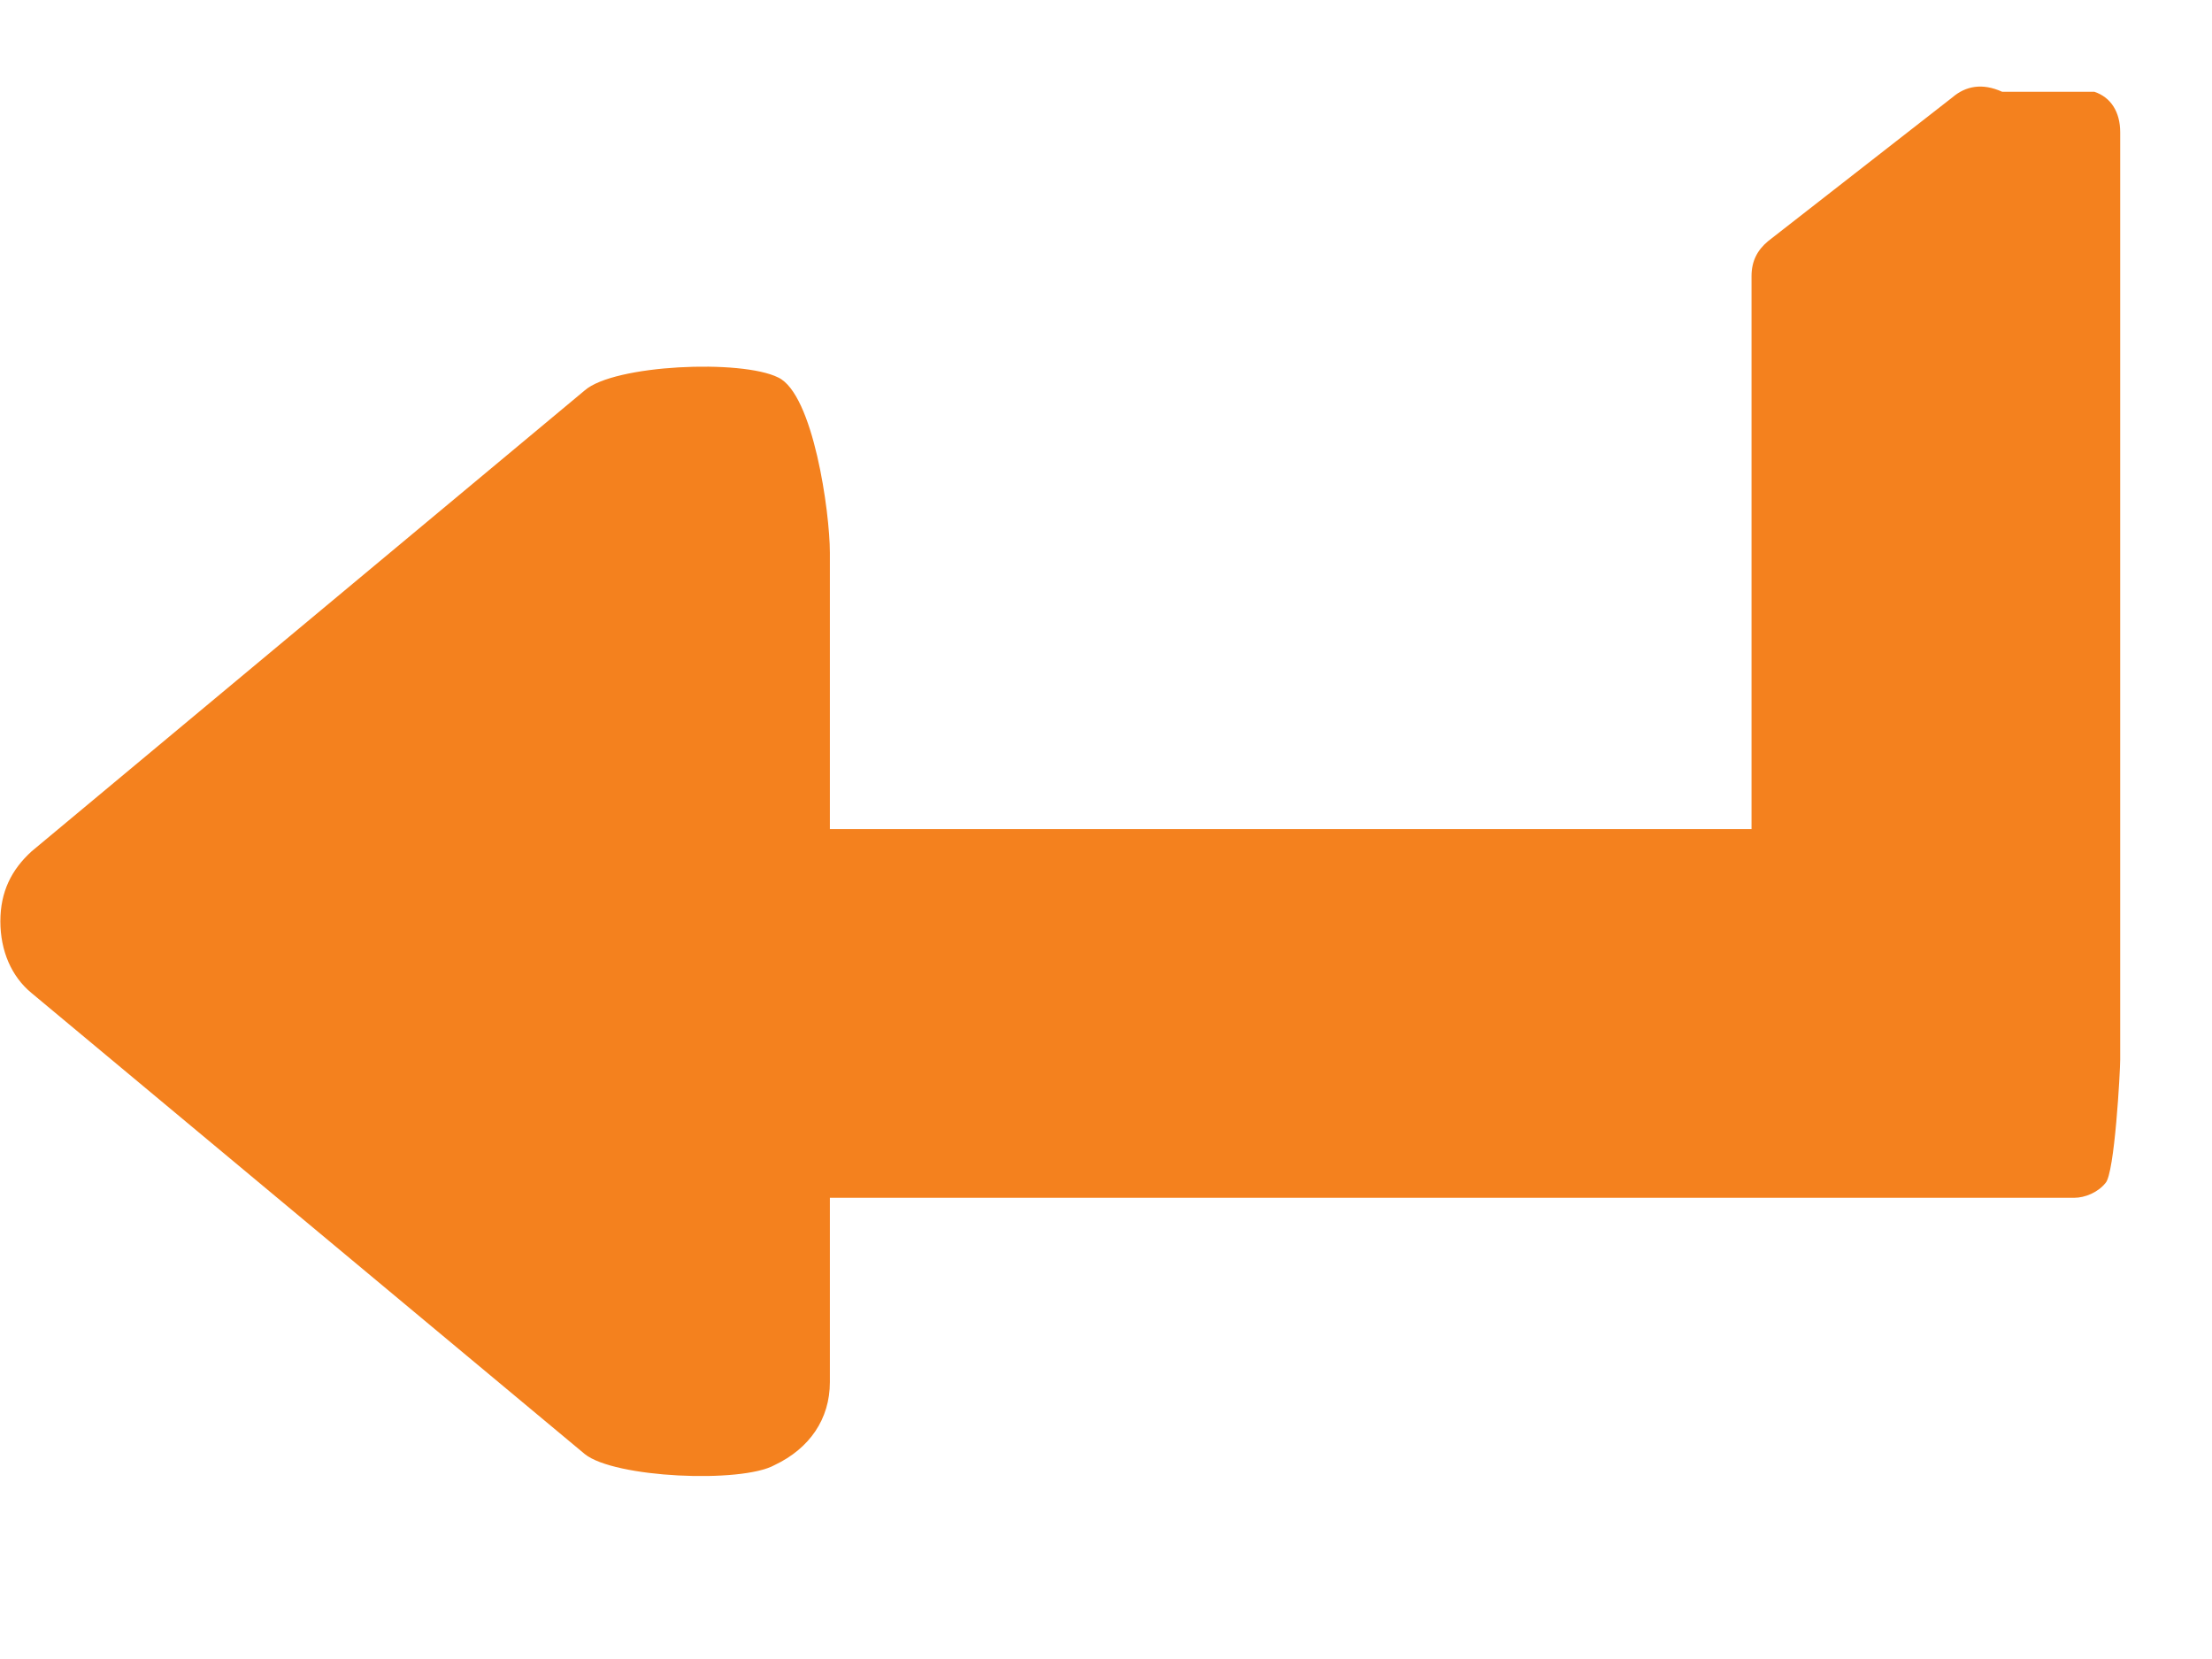 <?xml version="1.0" encoding="UTF-8" standalone="no"?><!DOCTYPE svg PUBLIC "-//W3C//DTD SVG 1.1//EN" "http://www.w3.org/Graphics/SVG/1.1/DTD/svg11.dtd"><svg width="100%" height="100%" viewBox="0 0 12 9" version="1.1" xmlns="http://www.w3.org/2000/svg" xmlns:xlink="http://www.w3.org/1999/xlink" xml:space="preserve" style="fill-rule:evenodd;clip-rule:evenodd;stroke-linejoin:round;stroke-miterlimit:1.414;"><path id="ico_arrow_back" d="M10.862,0.498c-0.11,-0.05 -0.2,-0.03 -0.27,0.03l-1,0.78c-0.06,0.05 -0.09,0.11 -0.09,0.19l0,3l-5,0l0,-1.5c0,-0.22 -0.09,-0.86 -0.28,-0.95c-0.2,-0.1 -0.89,-0.07 -1.05,0.07l-3,2.5c-0.11,0.1 -0.17,0.22 -0.17,0.38c0,0.16 0.06,0.3 0.17,0.39l3,2.5c0.16,0.13 0.85,0.16 1.03,0.06c0.19,-0.09 0.3,-0.25 0.3,-0.45l0,-1l6.75,0c0.06,0 0.13,-0.03 0.17,-0.08c0.05,-0.05 0.08,-0.61 0.08,-0.67l0,-5.03c0,-0.11 -0.05,-0.19 -0.14,-0.22l-0.5,0Z" style="fill:#f4811e;"/></svg>